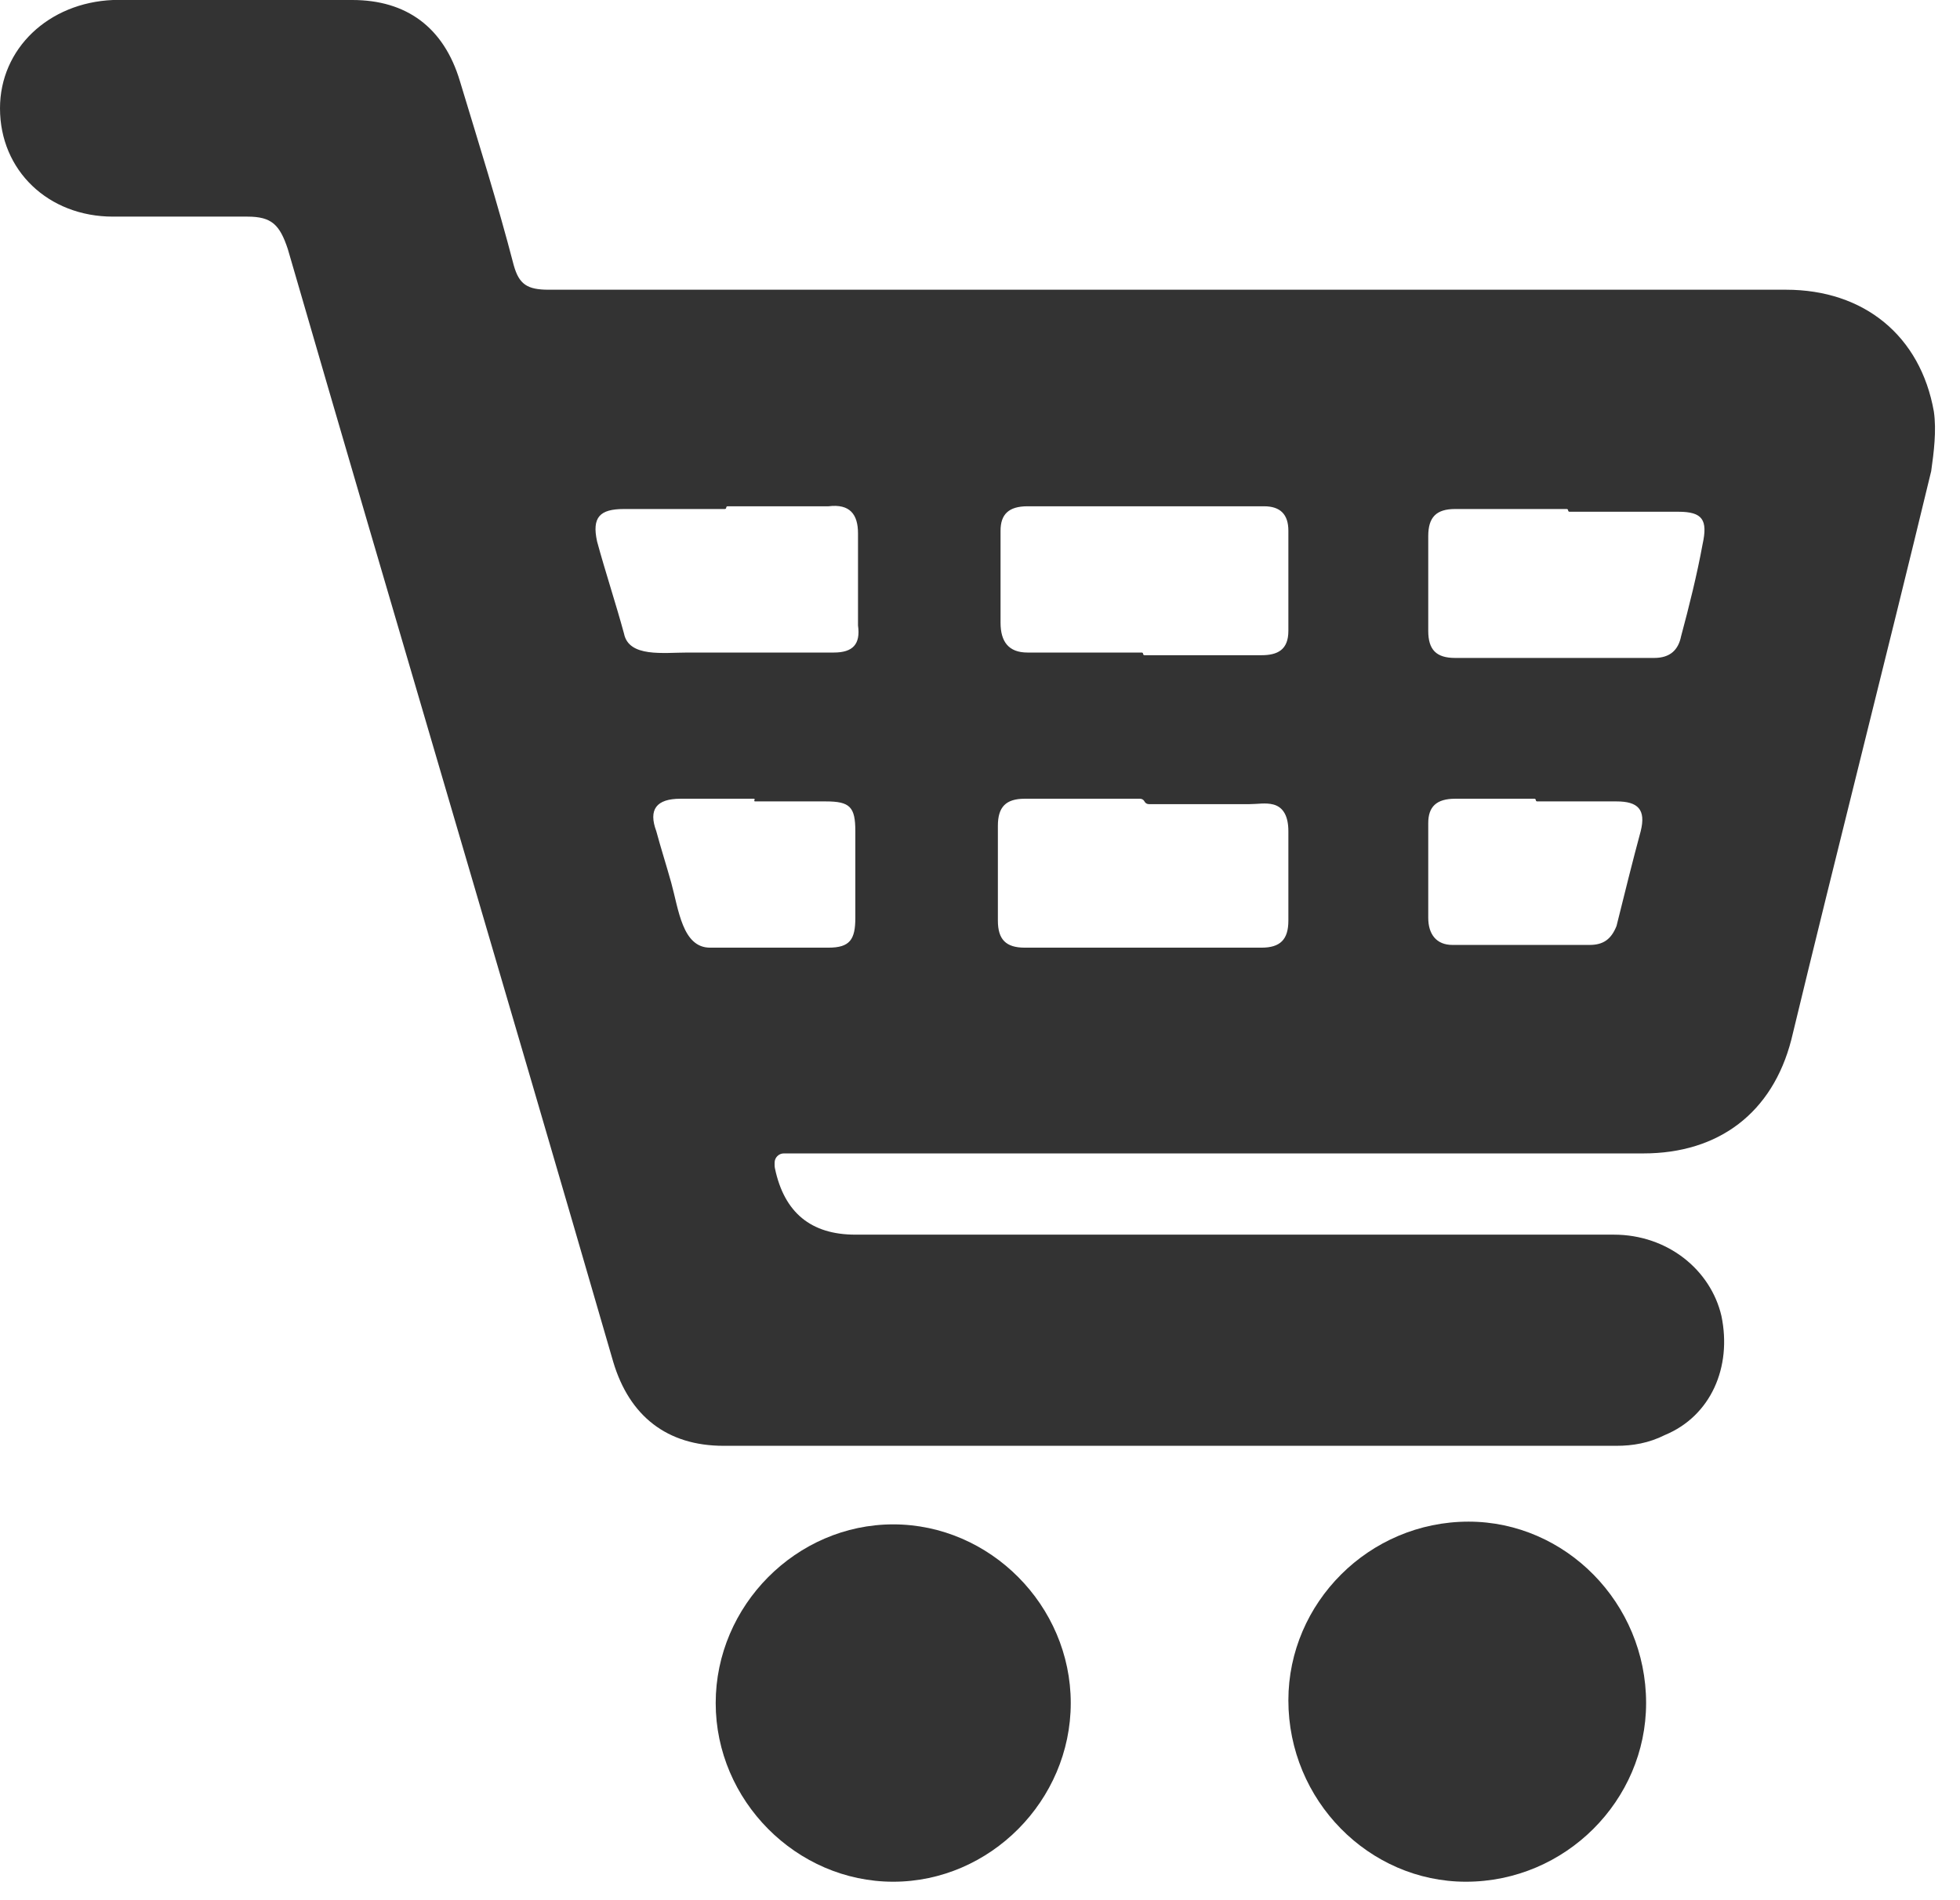 <?xml version="1.0" encoding="UTF-8"?> <svg xmlns="http://www.w3.org/2000/svg" width="33" height="32" viewBox="0 0 33 32" fill="none"> <path fill-rule="evenodd" clip-rule="evenodd" d="M24.726 25.625C26.356 25.625 27.715 26.993 27.715 28.68C27.715 30.321 26.356 31.689 24.681 31.689C23.05 31.689 21.692 30.321 21.692 28.634C21.692 26.993 23.05 25.625 24.726 25.625Z" fill="#333333"></path> <path fill-rule="evenodd" clip-rule="evenodd" d="M13.087 19.47C13.059 19.499 13.042 19.538 13.042 19.579C13.042 19.595 13.042 19.611 13.042 19.626C13.042 19.643 13.044 19.661 13.048 19.678C13.204 20.421 13.655 20.792 14.401 20.792C18.658 20.792 22.915 20.792 27.171 20.792C28.077 20.792 28.802 21.385 28.983 22.16C29.164 23.026 28.802 23.847 28.032 24.166C27.76 24.303 27.488 24.348 27.217 24.348C22.19 24.348 17.163 24.348 12.182 24.348C11.231 24.348 10.597 23.847 10.325 22.935C8.514 16.688 6.657 10.441 4.846 4.195C4.71 3.784 4.574 3.648 4.166 3.648C3.396 3.648 2.672 3.648 1.902 3.648C0.815 3.648 0 2.873 0 1.824C0 0.821 0.815 0.046 1.902 0C3.261 0 4.574 0 5.932 0C6.838 0 7.472 0.456 7.744 1.368C8.061 2.417 8.378 3.42 8.65 4.468C8.74 4.788 8.876 4.879 9.238 4.879C16.167 4.879 23.141 4.879 30.07 4.879C31.383 4.879 32.334 5.654 32.56 6.931C32.606 7.25 32.56 7.615 32.515 7.934C31.745 11.125 30.93 14.317 30.16 17.509C29.843 18.74 28.938 19.424 27.67 19.424H13.197C13.156 19.424 13.117 19.44 13.087 19.47V19.47ZM19.246 11.011C19.246 11.024 19.257 11.034 19.269 11.034C19.94 11.034 20.567 11.034 21.239 11.034C21.511 11.034 21.692 10.943 21.692 10.624V8.937C21.692 8.663 21.556 8.526 21.284 8.526C19.971 8.526 18.612 8.526 17.299 8.526C16.982 8.526 16.846 8.663 16.846 8.937C16.846 9.438 16.846 9.986 16.846 10.487C16.846 10.806 16.982 10.989 17.299 10.989C17.926 10.989 18.596 10.989 19.224 10.989C19.236 10.989 19.246 10.999 19.246 11.011V11.011ZM19.269 13.496C19.255 13.469 19.227 13.451 19.195 13.451C18.535 13.451 17.916 13.451 17.254 13.451C16.937 13.451 16.801 13.588 16.801 13.907C16.801 14.454 16.801 14.956 16.801 15.503C16.801 15.822 16.937 15.959 17.254 15.959C18.567 15.959 19.926 15.959 21.239 15.959C21.556 15.959 21.692 15.822 21.692 15.503C21.692 15.001 21.692 14.5 21.692 13.998C21.692 13.757 21.614 13.594 21.439 13.548C21.309 13.514 21.172 13.542 21.038 13.542C20.48 13.542 19.895 13.542 19.343 13.542C19.311 13.542 19.283 13.524 19.269 13.496V13.496ZM26.402 8.595C26.402 8.582 26.391 8.572 26.379 8.572C25.752 8.572 25.126 8.572 24.5 8.572C24.183 8.572 24.047 8.709 24.047 9.028C24.047 9.575 24.047 10.077 24.047 10.624C24.047 10.943 24.183 11.08 24.5 11.08C25.632 11.08 26.719 11.08 27.851 11.08C28.122 11.08 28.258 10.943 28.304 10.715C28.439 10.213 28.575 9.666 28.666 9.165C28.756 8.754 28.666 8.618 28.258 8.618C27.632 8.618 27.05 8.618 26.424 8.618C26.412 8.618 26.402 8.607 26.402 8.595V8.595ZM12.227 8.549C12.227 8.562 12.217 8.572 12.204 8.572C11.623 8.572 11.043 8.572 10.506 8.572C10.099 8.572 9.963 8.709 10.053 9.119C10.189 9.621 10.37 10.168 10.506 10.669V10.669C10.587 11.075 11.168 10.989 11.582 10.989C12.385 10.989 13.212 10.989 14.039 10.989C14.356 10.989 14.491 10.852 14.446 10.533C14.446 10.031 14.446 9.484 14.446 8.982C14.446 8.663 14.31 8.481 13.948 8.526C13.367 8.526 12.787 8.526 12.25 8.526C12.237 8.526 12.227 8.537 12.227 8.549V8.549ZM25.858 13.474C25.858 13.461 25.848 13.451 25.835 13.451C25.39 13.451 24.945 13.451 24.5 13.451C24.183 13.451 24.047 13.588 24.047 13.861C24.047 14.408 24.047 14.91 24.047 15.457C24.047 15.731 24.183 15.913 24.454 15.913C25.224 15.913 25.994 15.913 26.764 15.913C26.99 15.913 27.126 15.822 27.217 15.594C27.353 15.047 27.488 14.5 27.624 13.998C27.715 13.633 27.579 13.496 27.217 13.496C26.771 13.496 26.326 13.496 25.881 13.496C25.868 13.496 25.858 13.486 25.858 13.474V13.474ZM12.703 13.474C12.711 13.465 12.705 13.451 12.693 13.451C12.296 13.451 11.898 13.451 11.457 13.451C11.05 13.451 10.914 13.633 11.05 13.998C11.127 14.284 11.219 14.57 11.301 14.864C11.426 15.314 11.488 15.959 11.955 15.959V15.959C12.635 15.959 13.269 15.959 13.948 15.959C14.31 15.959 14.401 15.822 14.401 15.457C14.401 14.956 14.401 14.454 14.401 13.998C14.401 13.588 14.31 13.496 13.903 13.496C13.506 13.496 13.109 13.496 12.712 13.496C12.7 13.496 12.694 13.482 12.703 13.474V13.474Z" fill="#333333"></path> <path fill-rule="evenodd" clip-rule="evenodd" d="M15.039 31.689C13.409 31.689 12.05 30.322 12.05 28.68C12.05 27.038 13.409 25.671 15.039 25.671C16.669 25.671 18.028 27.038 18.028 28.68C18.028 30.322 16.669 31.689 15.039 31.689Z" fill="#333333"></path> </svg> 